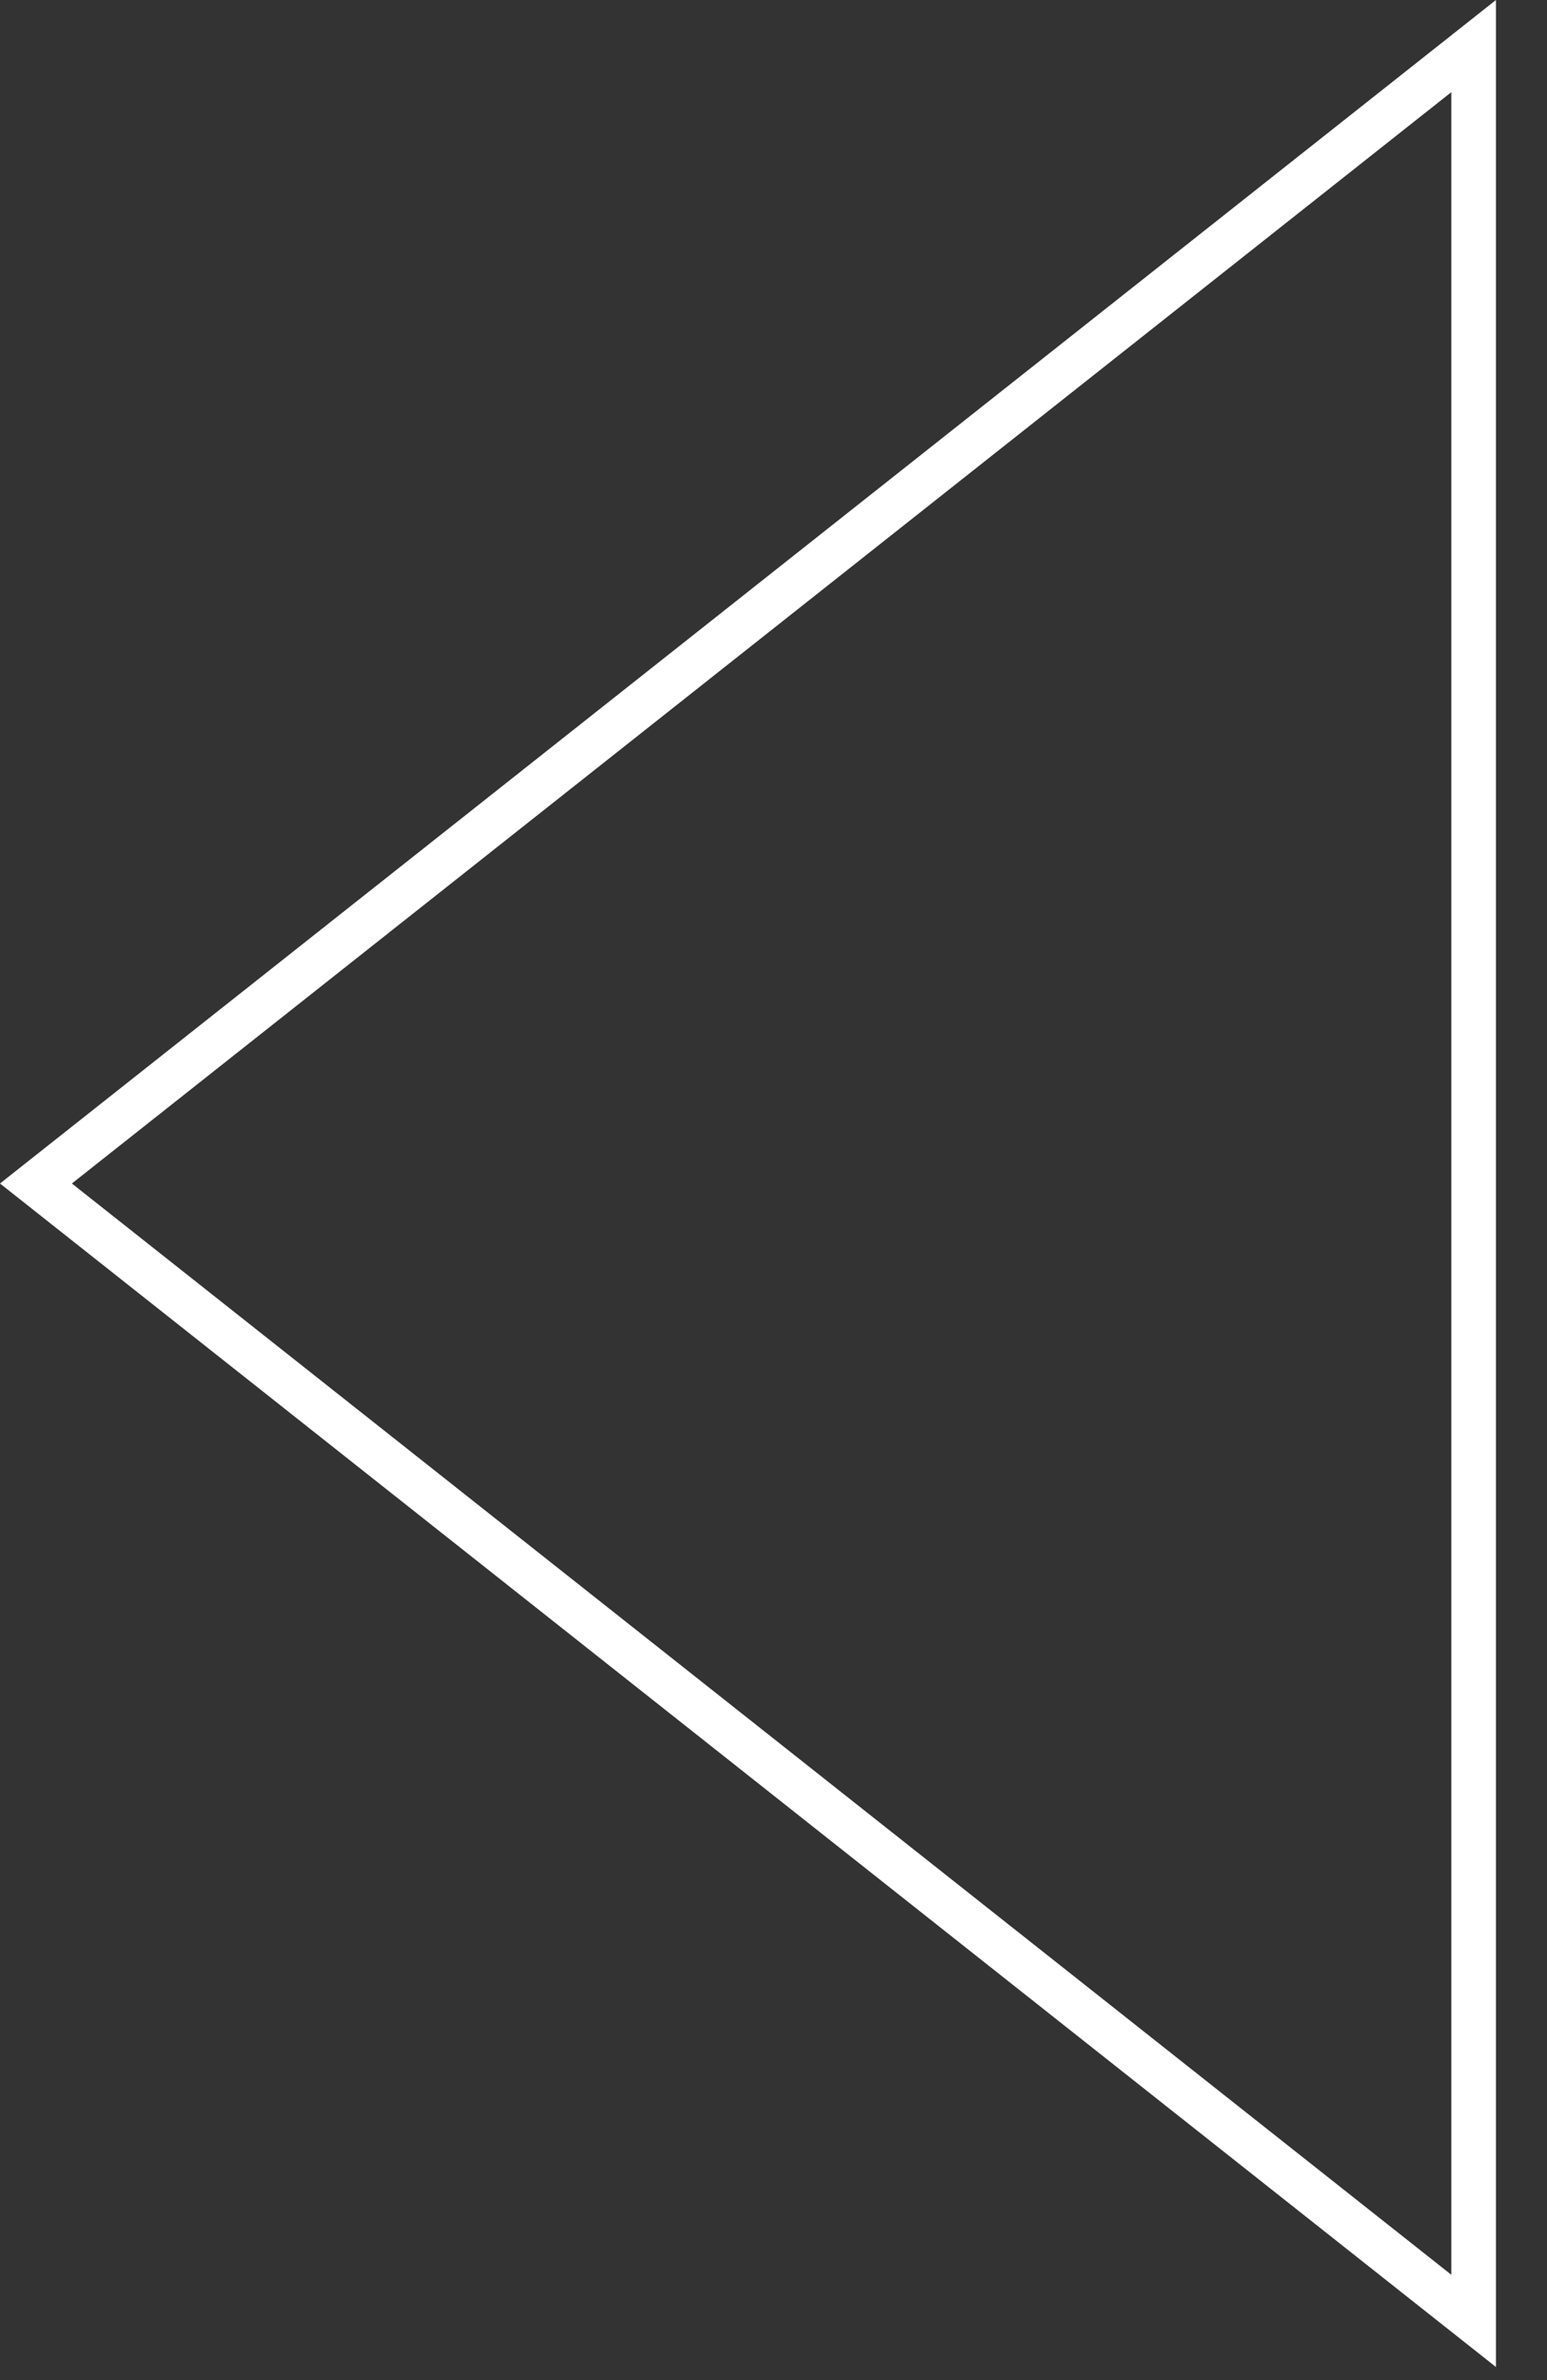 <?xml version="1.0" standalone="no"?><!DOCTYPE svg PUBLIC "-//W3C//DTD SVG 1.1//EN" "http://www.w3.org/Graphics/SVG/1.1/DTD/svg11.dtd"><svg width="100%" height="100%" viewBox="0 0 26 40" version="1.1" xmlns="http://www.w3.org/2000/svg" xmlns:xlink="http://www.w3.org/1999/xlink" xml:space="preserve" style="fill-rule:evenodd;clip-rule:evenodd;stroke-linejoin:round;stroke-miterlimit:1.414;"><rect x="0" y="0" width="26" height="40" fill="#333333" stroke="none"/><path d="M24.392,38.23l0,-36.681l-23.184,18.341l23.184,18.34ZM25.142,0l0,39.78l-25.142,-19.89l25.142,-19.89Z" style="fill:#fff;fill-rule:nonzero;"/></svg>